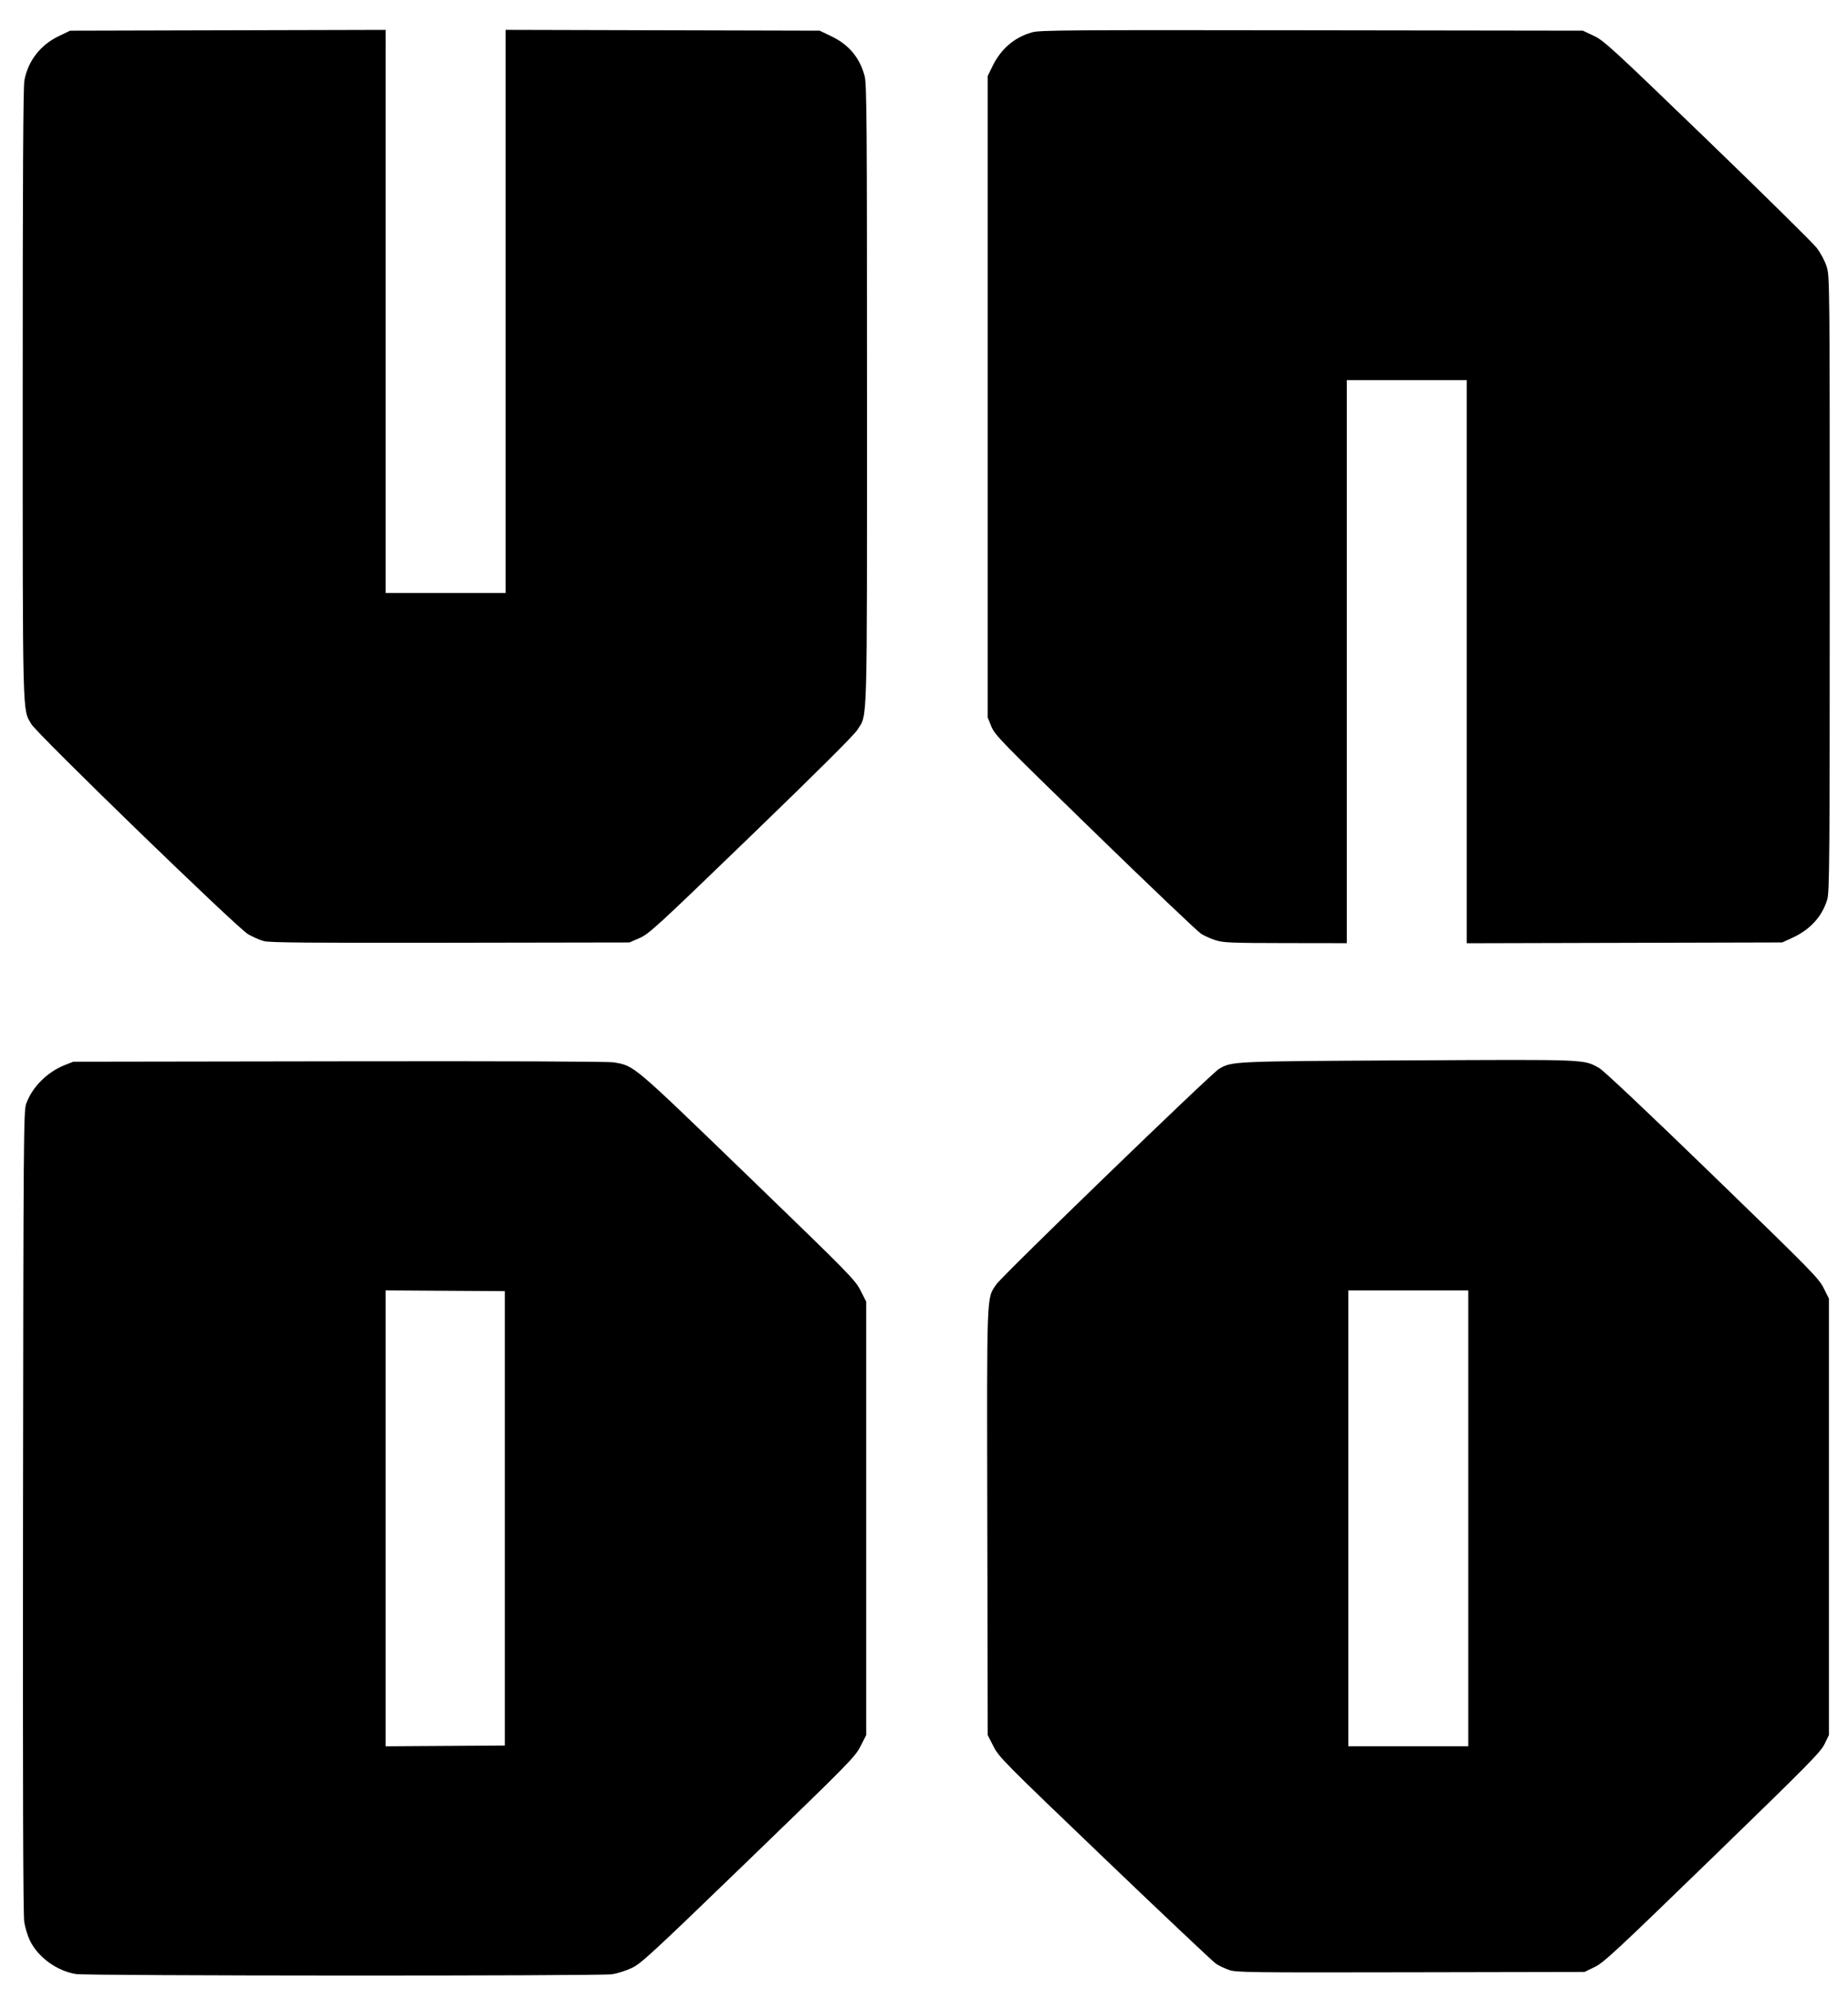 <svg xmlns="http://www.w3.org/2000/svg" xmlns:svg="http://www.w3.org/2000/svg" width="105mm" height="113mm" viewBox="0 0 105 113" version="1.1" xml:space="preserve">
   <g><path style="fill:#000000" d="m 4.314,112.13 c -1.082,-0.174 -2.152,-0.953 -2.616,-1.904 -0.125,-0.256 -0.27,-0.731 -0.321,-1.055 -0.064,-0.404 -0.086,-7.714 -0.069,-23.312 0.023,-21.276 0.034,-22.75 0.177,-23.155 0.335,-0.947 1.192,-1.809 2.192,-2.204 l 0.487,-0.192 15.129,-0.023 c 9.606,-0.015 15.301,0.008 15.599,0.061 1.165,0.209 0.998,0.067 7.58,6.426 5.788,5.592 6.106,5.915 6.417,6.522 l 0.327,0.639 v 12.313 12.313 l -0.327,0.639 c -0.311,0.607 -0.628,0.929 -6.373,6.479 -5.478,5.293 -6.099,5.866 -6.621,6.11 -0.316,0.148 -0.814,0.308 -1.106,0.354 -0.673,0.107 -29.811,0.096 -30.476,-0.011 z M 28.682,86.245 v -12.905 l -3.386,-0.022 -3.386,-0.022 v 12.95 12.95 l 3.386,-0.022 3.386,-0.022 z m 41.156,25.655 c -0.244,-0.082 -0.583,-0.243 -0.752,-0.358 -0.169,-0.115 -3.009,-2.795 -6.309,-5.955 -5.749,-5.505 -6.015,-5.773 -6.329,-6.387 l -0.327,-0.641 -0.024,-12.087 c -0.026,-13.299 -0.05,-12.675 0.51,-13.514 0.322,-0.483 12.228,-11.999 12.664,-12.25 0.74,-0.425 0.727,-0.425 10.759,-0.476 10.257,-0.053 9.926,-0.066 10.831,0.433 0.243,0.134 2.756,2.504 6.428,6.062 5.638,5.463 6.049,5.881 6.329,6.441 l 0.299,0.598 v 12.392 12.392 l -0.248,0.514 c -0.22,0.458 -0.924,1.17 -6.373,6.456 -5.502,5.337 -6.183,5.97 -6.699,6.217 l -0.573,0.275 -9.871,0.019 c -9.187,0.018 -9.902,0.009 -10.315,-0.13 z m 13.588,-25.655 v -12.947 h -3.408 -3.408 v 12.947 12.947 h 3.408 3.408 z M 14.993,53.458 c -0.227,-0.06 -0.632,-0.238 -0.901,-0.395 -0.643,-0.377 -11.972,-11.358 -12.309,-11.931 -0.513,-0.871 -0.492,-0.042 -0.493,-18.815 -10e-4,-12.125 0.027,-17.391 0.095,-17.749 0.214,-1.126 0.915,-2.021 1.982,-2.53 l 0.617,-0.294 8.964,-0.023 8.964,-0.023 V 17.69 33.683 h 3.408 3.408 V 17.69 1.697 l 8.922,0.023 8.922,0.023 0.671,0.321 c 0.985,0.472 1.603,1.21 1.882,2.248 0.122,0.454 0.137,2.48 0.137,18.096 0,19.397 0.037,18.109 -0.552,19.054 -0.181,0.291 -2.289,2.388 -6.037,6.009 -5.366,5.183 -5.798,5.579 -6.334,5.812 l -0.575,0.251 -10.179,0.017 c -7.974,0.013 -10.268,-0.007 -10.591,-0.092 z m 54.094,-0.043 c -0.268,-0.083 -0.646,-0.251 -0.841,-0.373 -0.195,-0.122 -2.908,-2.704 -6.03,-5.739 -5.341,-5.191 -5.689,-5.547 -5.886,-6.032 l -0.21,-0.514 V 22.537 4.316 l 0.278,-0.568 c 0.478,-0.978 1.25,-1.635 2.249,-1.913 0.442,-0.123 2.024,-0.134 15.89,-0.114 l 15.399,0.022 0.618,0.29 c 0.575,0.27 1.019,0.677 6.448,5.916 3.206,3.095 6.004,5.852 6.217,6.128 0.227,0.294 0.461,0.732 0.565,1.059 0.176,0.551 0.178,0.769 0.178,18.026 0,15.705 -0.014,17.514 -0.141,17.933 -0.291,0.963 -0.968,1.708 -1.973,2.169 l -0.586,0.269 -8.962,0.023 -8.962,0.023 V 37.587 21.593 h -3.408 -3.408 v 15.991 15.991 l -3.474,-0.005 c -3.071,-0.004 -3.531,-0.022 -3.961,-0.156 z" id="path1"/></g></svg>